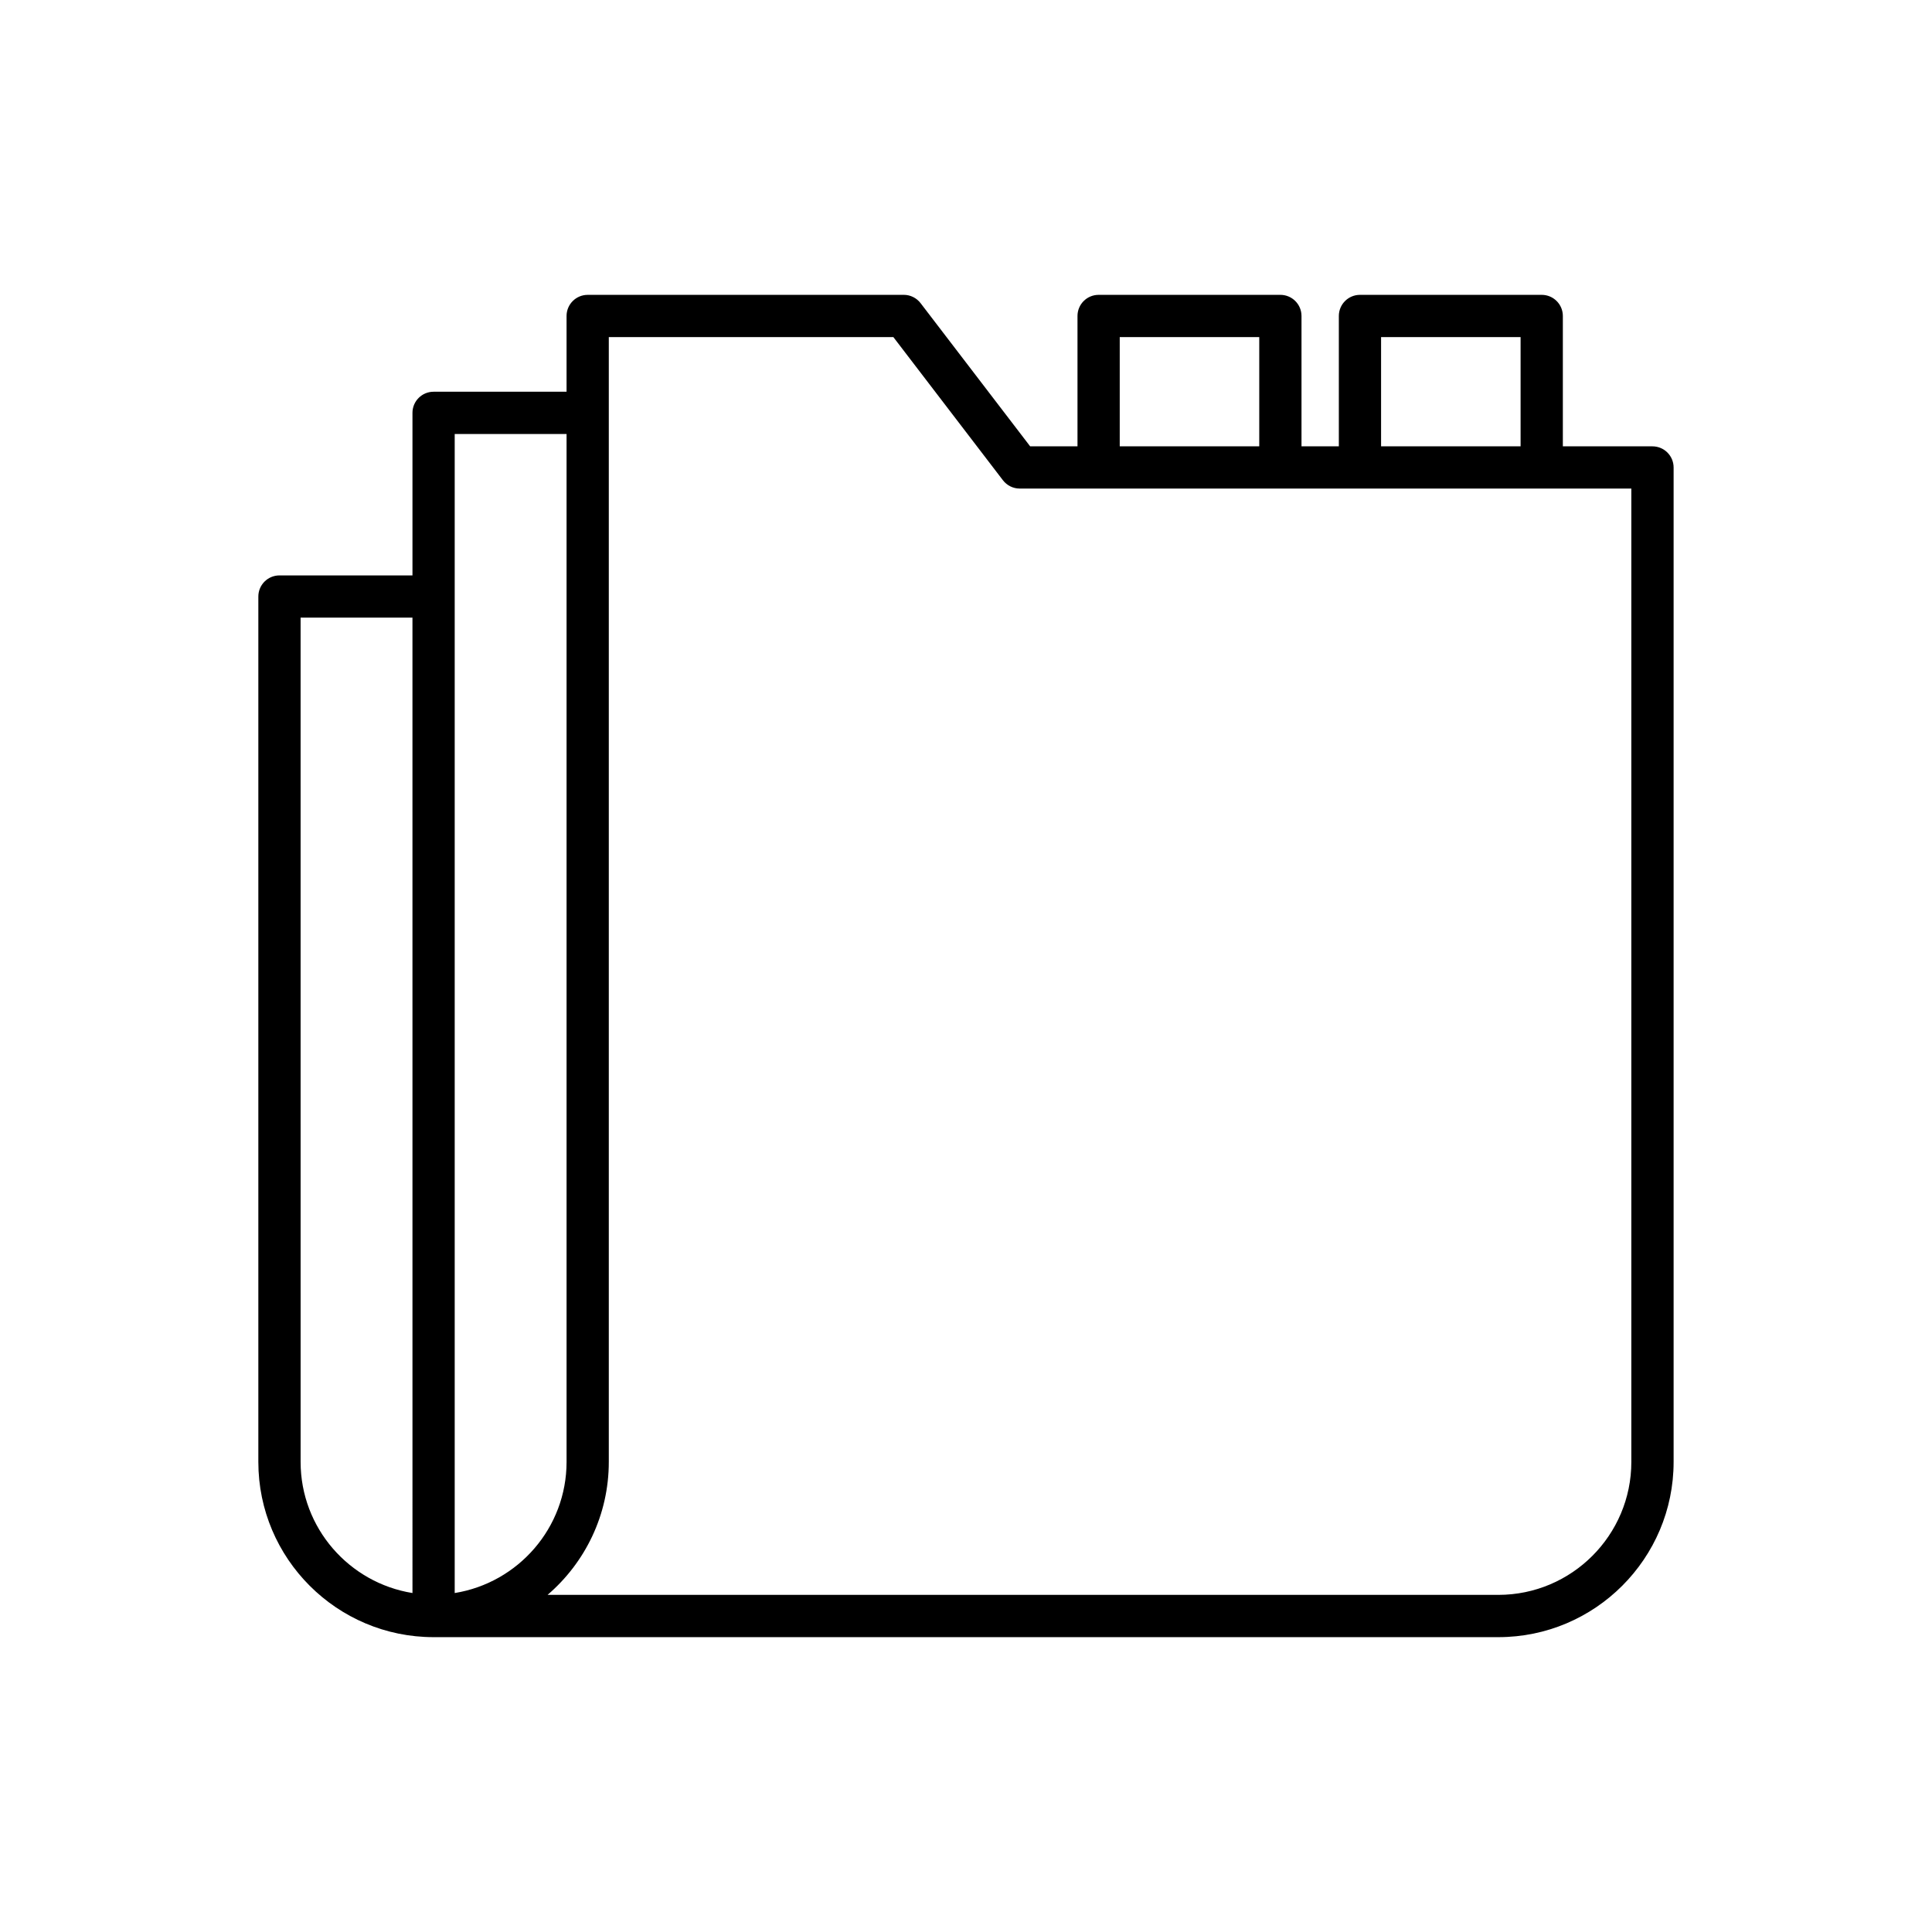 <?xml version="1.0" encoding="UTF-8"?>
<!-- Uploaded to: ICON Repo, www.svgrepo.com, Generator: ICON Repo Mixer Tools -->
<svg fill="#000000" width="800px" height="800px" version="1.1" viewBox="144 144 512 512" xmlns="http://www.w3.org/2000/svg">
 <path d="m581.93 262.28h-23.758v-34.543c0-3.094-2.508-5.598-5.598-5.598h-48.168c-3.09 0-5.598 2.504-5.598 5.598v34.543h-9.895v-34.543c0-3.094-2.508-5.598-5.598-5.598h-48.168c-3.09 0-5.598 2.504-5.598 5.598v34.543h-12.547l-29.039-37.945c-1.059-1.383-2.699-2.199-4.445-2.199l-83.773 0.004c-3.09 0-5.598 2.504-5.598 5.598v20.074h-35.238c-3.09 0-5.598 2.504-5.598 5.598v43.078h-35.246c-3.09 0-5.598 2.504-5.598 5.598v229.34c0 25.605 20.832 46.434 46.441 46.434h282.18c25.605 0 46.441-20.828 46.441-46.434v-263.54c-0.004-3.098-2.512-5.602-5.602-5.602zm-328.62 303.89c-16.777-2.695-29.645-17.23-29.645-34.75l-0.004-223.74h29.645zm256.69-332.84h36.973v28.945h-36.973zm-69.258 0h36.973v28.945h-36.973zm-176.24 332.84v-307.16h29.645v272.41c-0.004 17.52-12.871 32.055-29.645 34.75zm311.82-34.75c0 19.43-15.809 35.238-35.242 35.238h-251.97c9.93-8.523 16.227-21.156 16.227-35.238v-298.09h75.41l29.039 37.945c1.059 1.383 2.699 2.199 4.445 2.199l162.09-0.004z"/>
</svg>